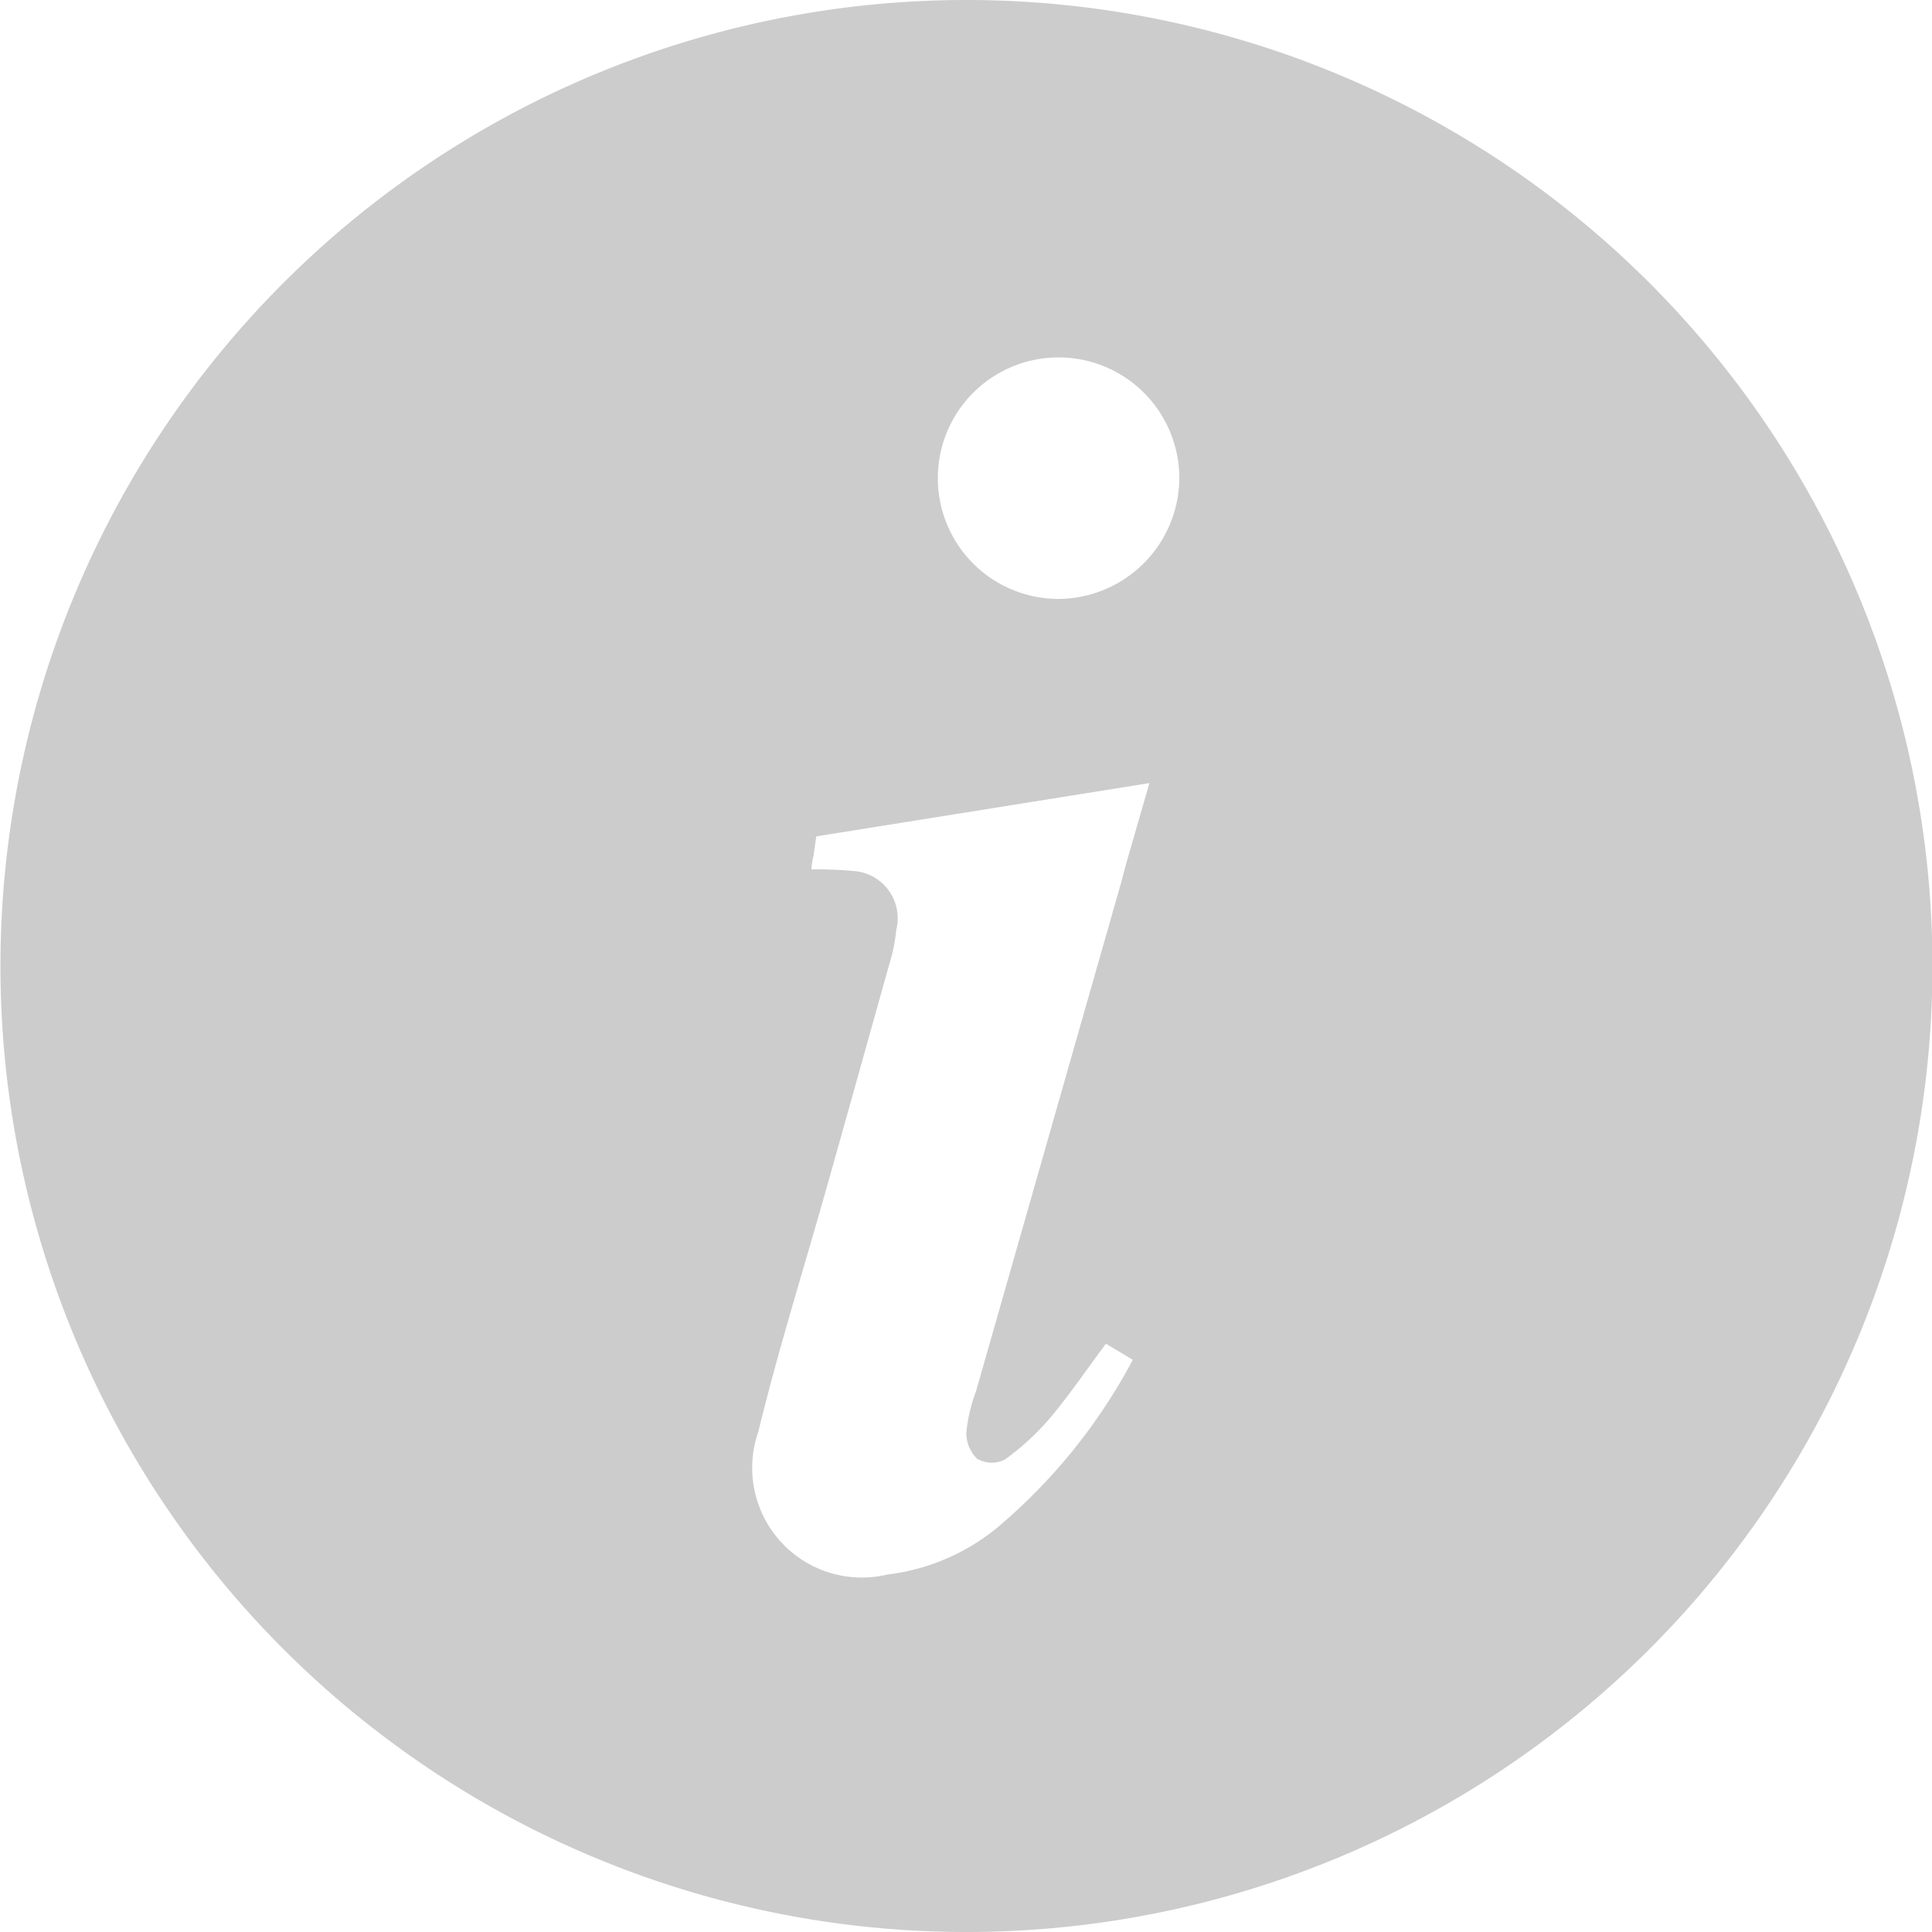 <svg xmlns="http://www.w3.org/2000/svg" width="12" height="12" viewBox="0 0 12 12"><path d="M76,0a6,6,0,1,0,4.243,1.757A6,6,0,0,0,76,0Zm.074,9.064a.178.178,0,0,0,.168,0,1.6,1.6,0,0,0,.281-.26c.12-.143.226-.3.344-.458l.167.1A3.51,3.51,0,0,1,76.178,9.5a1.326,1.326,0,0,1-.67.28.681.681,0,0,1-.8-.887c.12-.493.272-.979.411-1.469s.28-1,.421-1.5a1.24,1.24,0,0,0,.025-.149A.294.294,0,0,0,75.3,5.41a2.549,2.549,0,0,0-.262-.01.423.423,0,0,1,.013-.085l.017-.12,2.069-.331-.144.5-.032.12-.9,3.155A1,1,0,0,0,76,8.9a.223.223,0,0,0,.074.167Zm.5-5.344a.75.75,0,1,1,.749-.754.755.755,0,0,1-.749.754Z" transform="translate(-69.998)" fill="#ccc"/></svg>